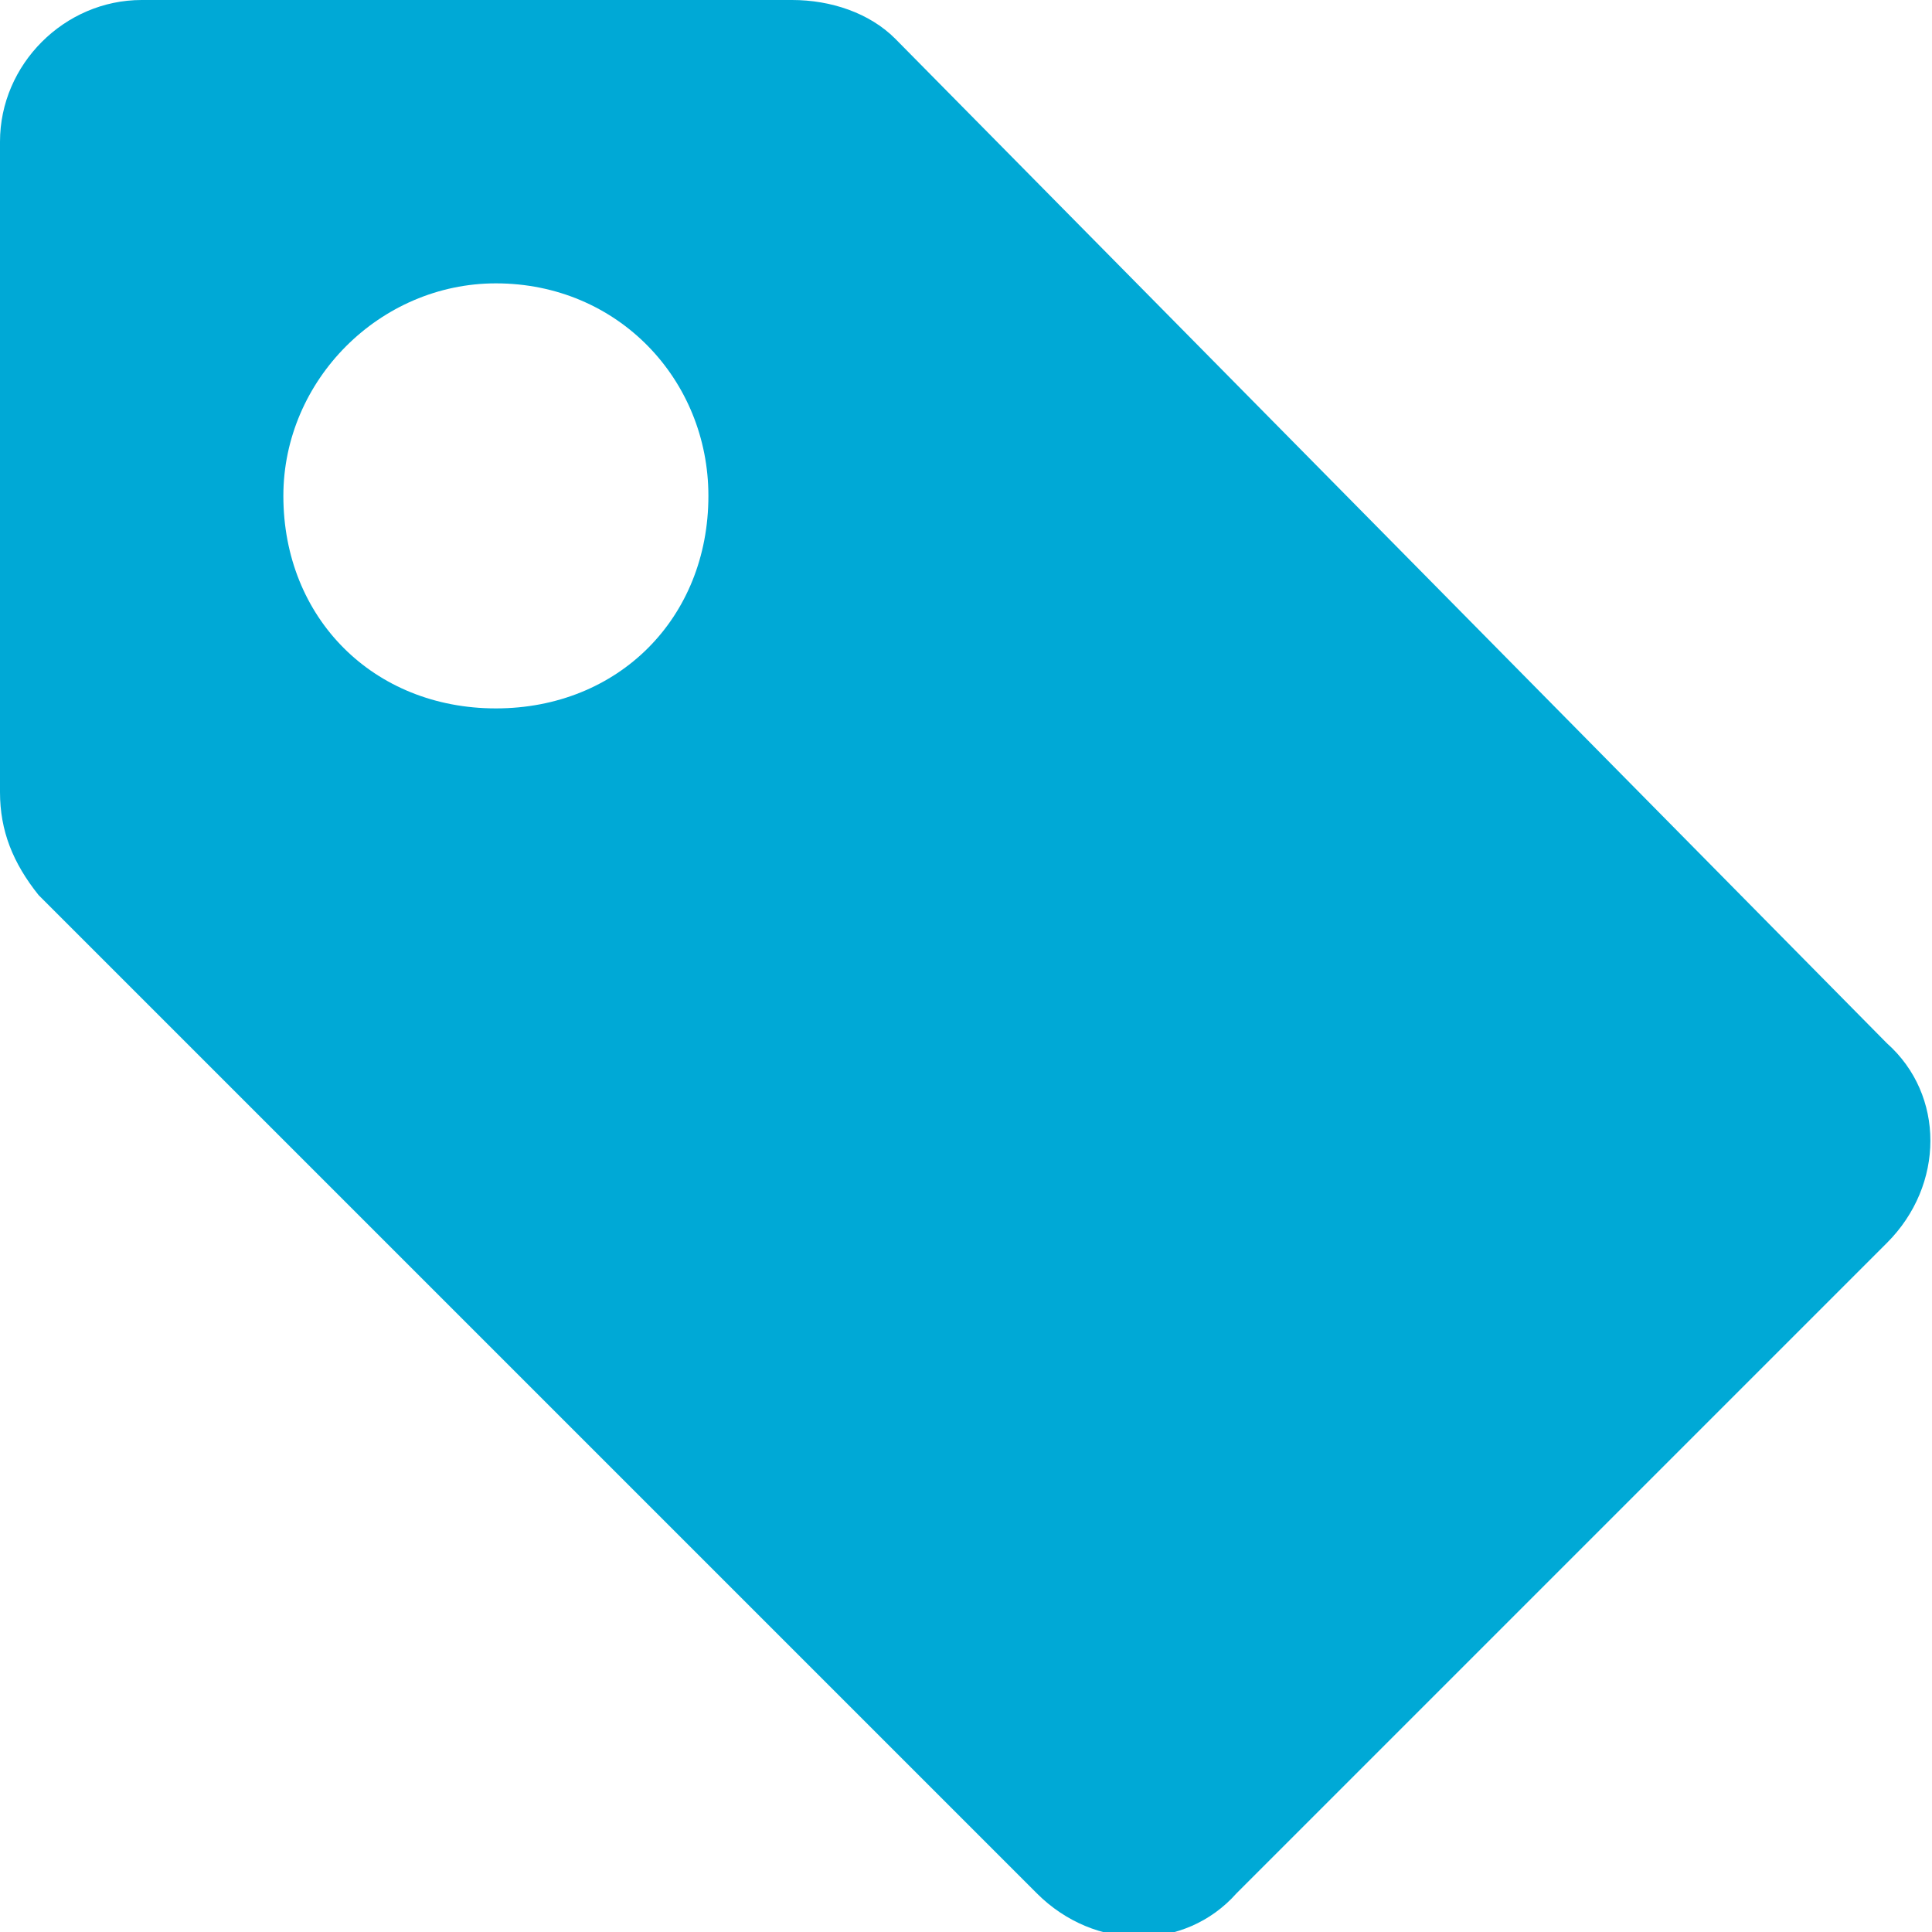 <?xml version="1.0" encoding="utf-8"?>
<!-- Generator: Adobe Illustrator 27.6.1, SVG Export Plug-In . SVG Version: 6.00 Build 0)  -->
<svg version="1.1" id="Capa_1" xmlns="http://www.w3.org/2000/svg" xmlns:xlink="http://www.w3.org/1999/xlink" x="0px" y="0px"
	 viewBox="0 0 30 30" style="enable-background:new 0 0 30 30;" xml:space="preserve">
<style type="text/css">
	.st0{fill:#00A9D6;}
</style>
<path id="tag-fill_00000097493848214441036530000007125369859544078237_" class="st0" d="M2.2,0C1,0,0,1,0,2.2v10.1
	c0,0.6,0.2,1.1,0.6,1.6l15.5,15.5c0.9,0.9,2.3,0.9,3.1,0l10.1-10.1c0.9-0.9,0.9-2.3,0-3.1L13.9,0.6c-0.4-0.4-1-0.6-1.6-0.6H2.2z
	 M11,7.7C11,9.6,9.6,11,7.7,11S4.4,9.6,4.4,7.7c0-1.8,1.5-3.3,3.3-3.3l0,0C9.6,4.4,11,5.9,11,7.7"/>
</svg>
